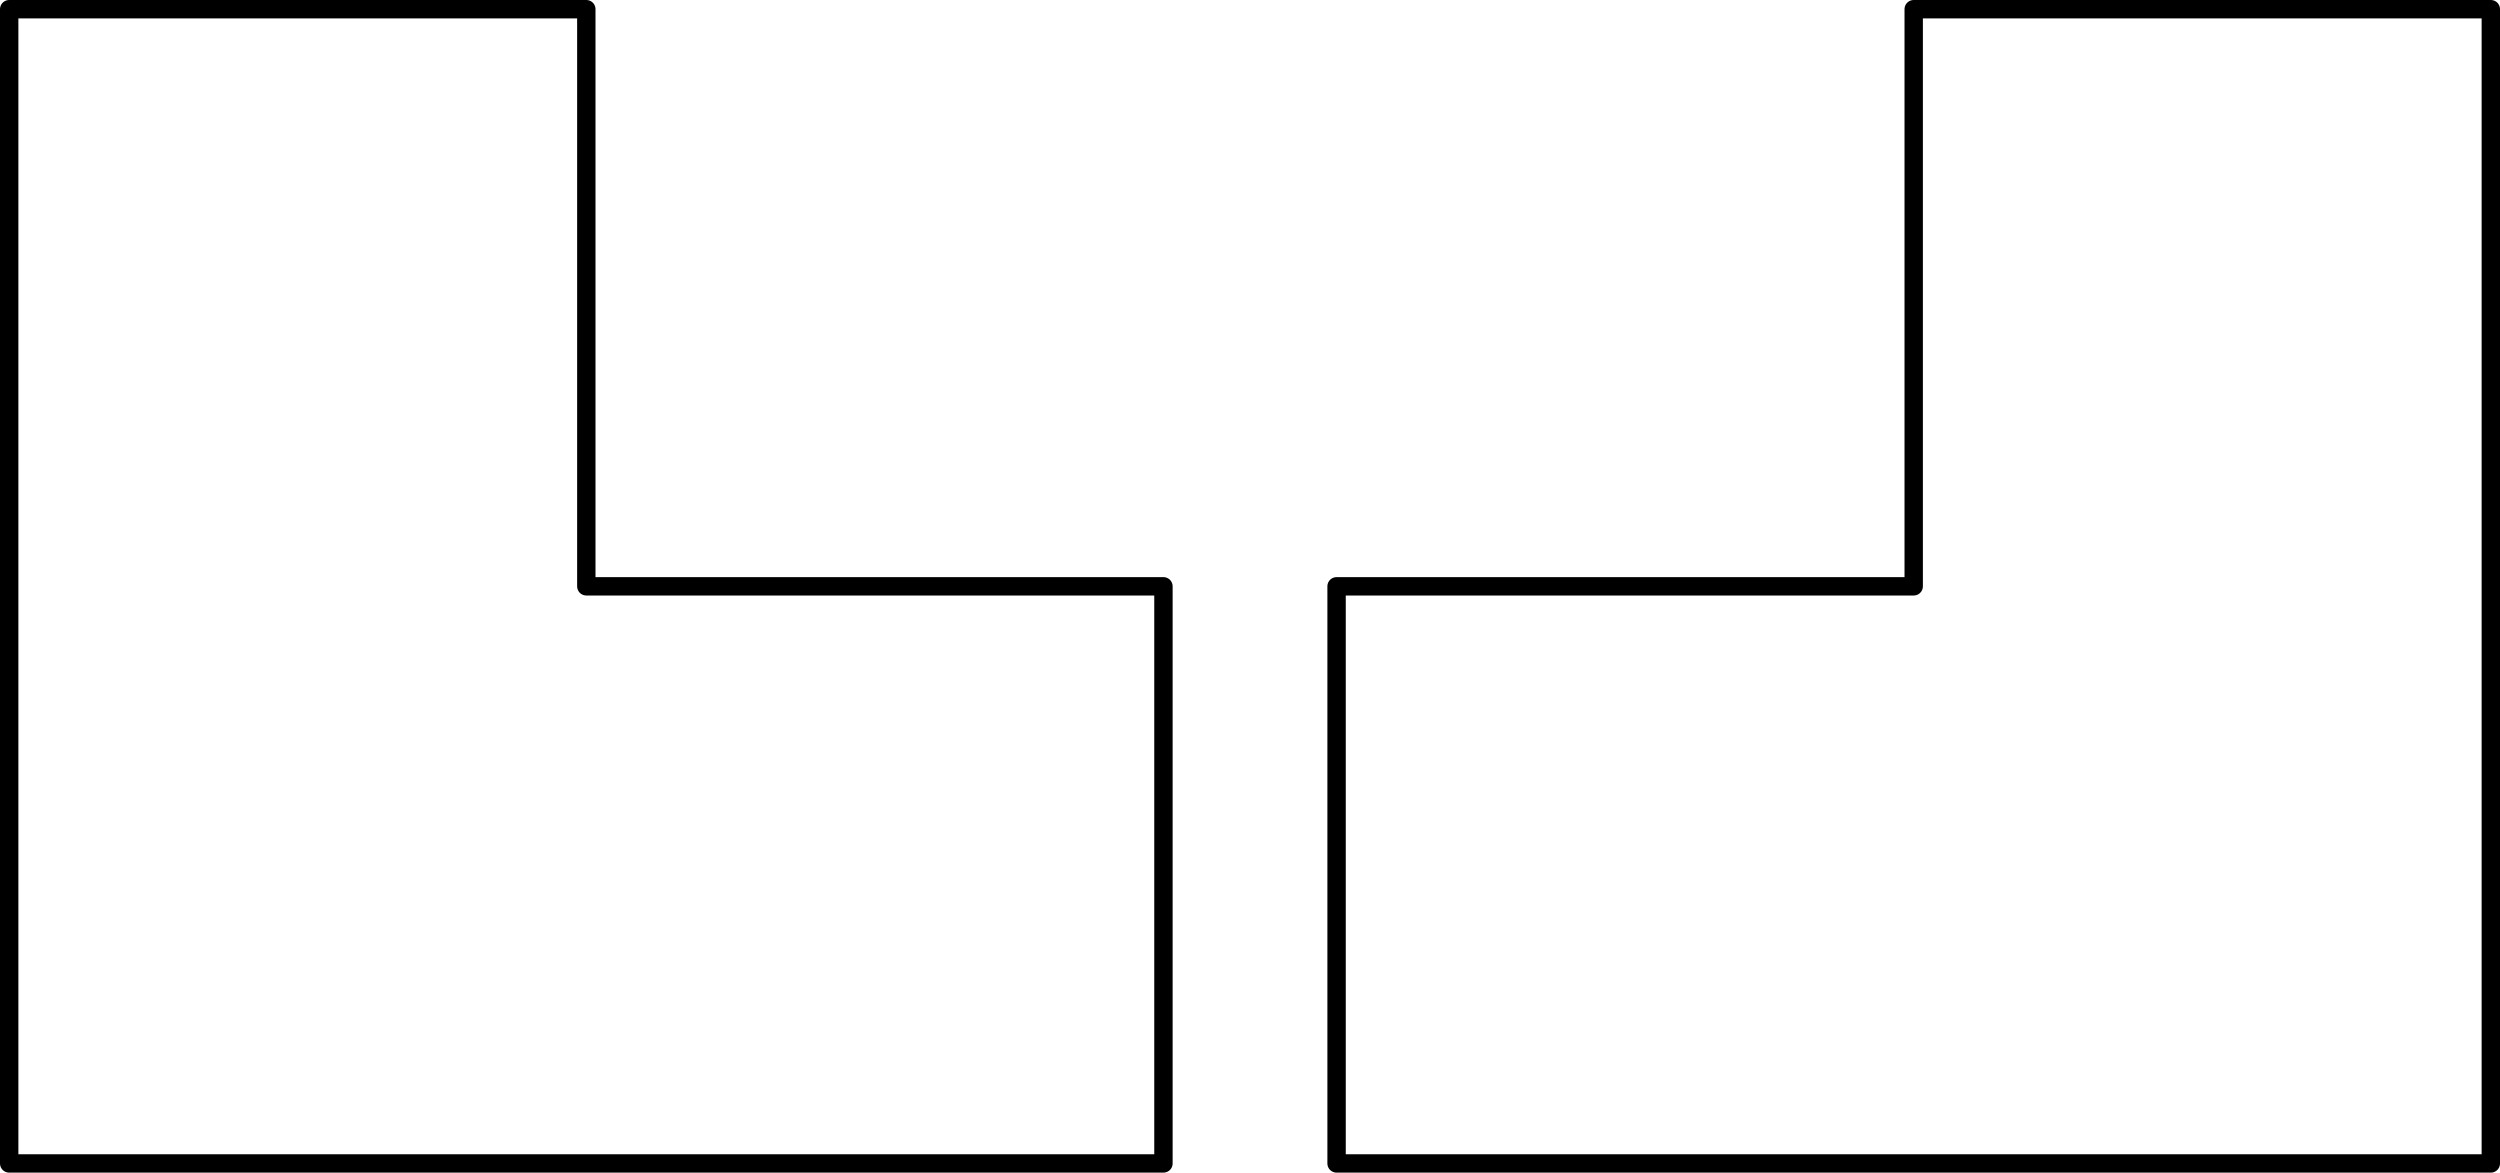 <?xml version='1.0' encoding='ISO-8859-1'?>
<!DOCTYPE svg PUBLIC "-//W3C//DTD SVG 1.1//EN" "http://www.w3.org/Graphics/SVG/1.1/DTD/svg11.dtd">
<!-- This file was generated by dvisvgm 1.0.11 () -->
<!-- Sat Jun 17 13:40:57 2023 -->
<svg height='64.059pt' version='1.1' viewBox='56.621 54.06 136.573 64.059' width='136.573pt' xmlns='http://www.w3.org/2000/svg' xmlns:xlink='http://www.w3.org/1999/xlink'>
<g id='page1'>
<g transform='matrix(1 0 0 1 57.123 117.618)'>
<path d='M 0 0L 63.056 0L 63.056 -31.528L 31.528 -31.528L 31.528 -63.056L 0 -63.056L 0 0Z' fill='none' stroke='#000000' stroke-linecap='round' stroke-linejoin='round' stroke-miterlimit='10.037' stroke-width='1.004'/>
</g>
<g transform='matrix(1 0 0 1 57.123 117.618)'>
<path d='M 135.569 0L 72.514 0L 72.514 -31.528L 104.042 -31.528L 104.042 -63.056L 135.569 -63.056L 135.569 0Z' fill='none' stroke='#000000' stroke-linecap='round' stroke-linejoin='round' stroke-miterlimit='10.037' stroke-width='1.004'/>
</g></g>
</svg>
